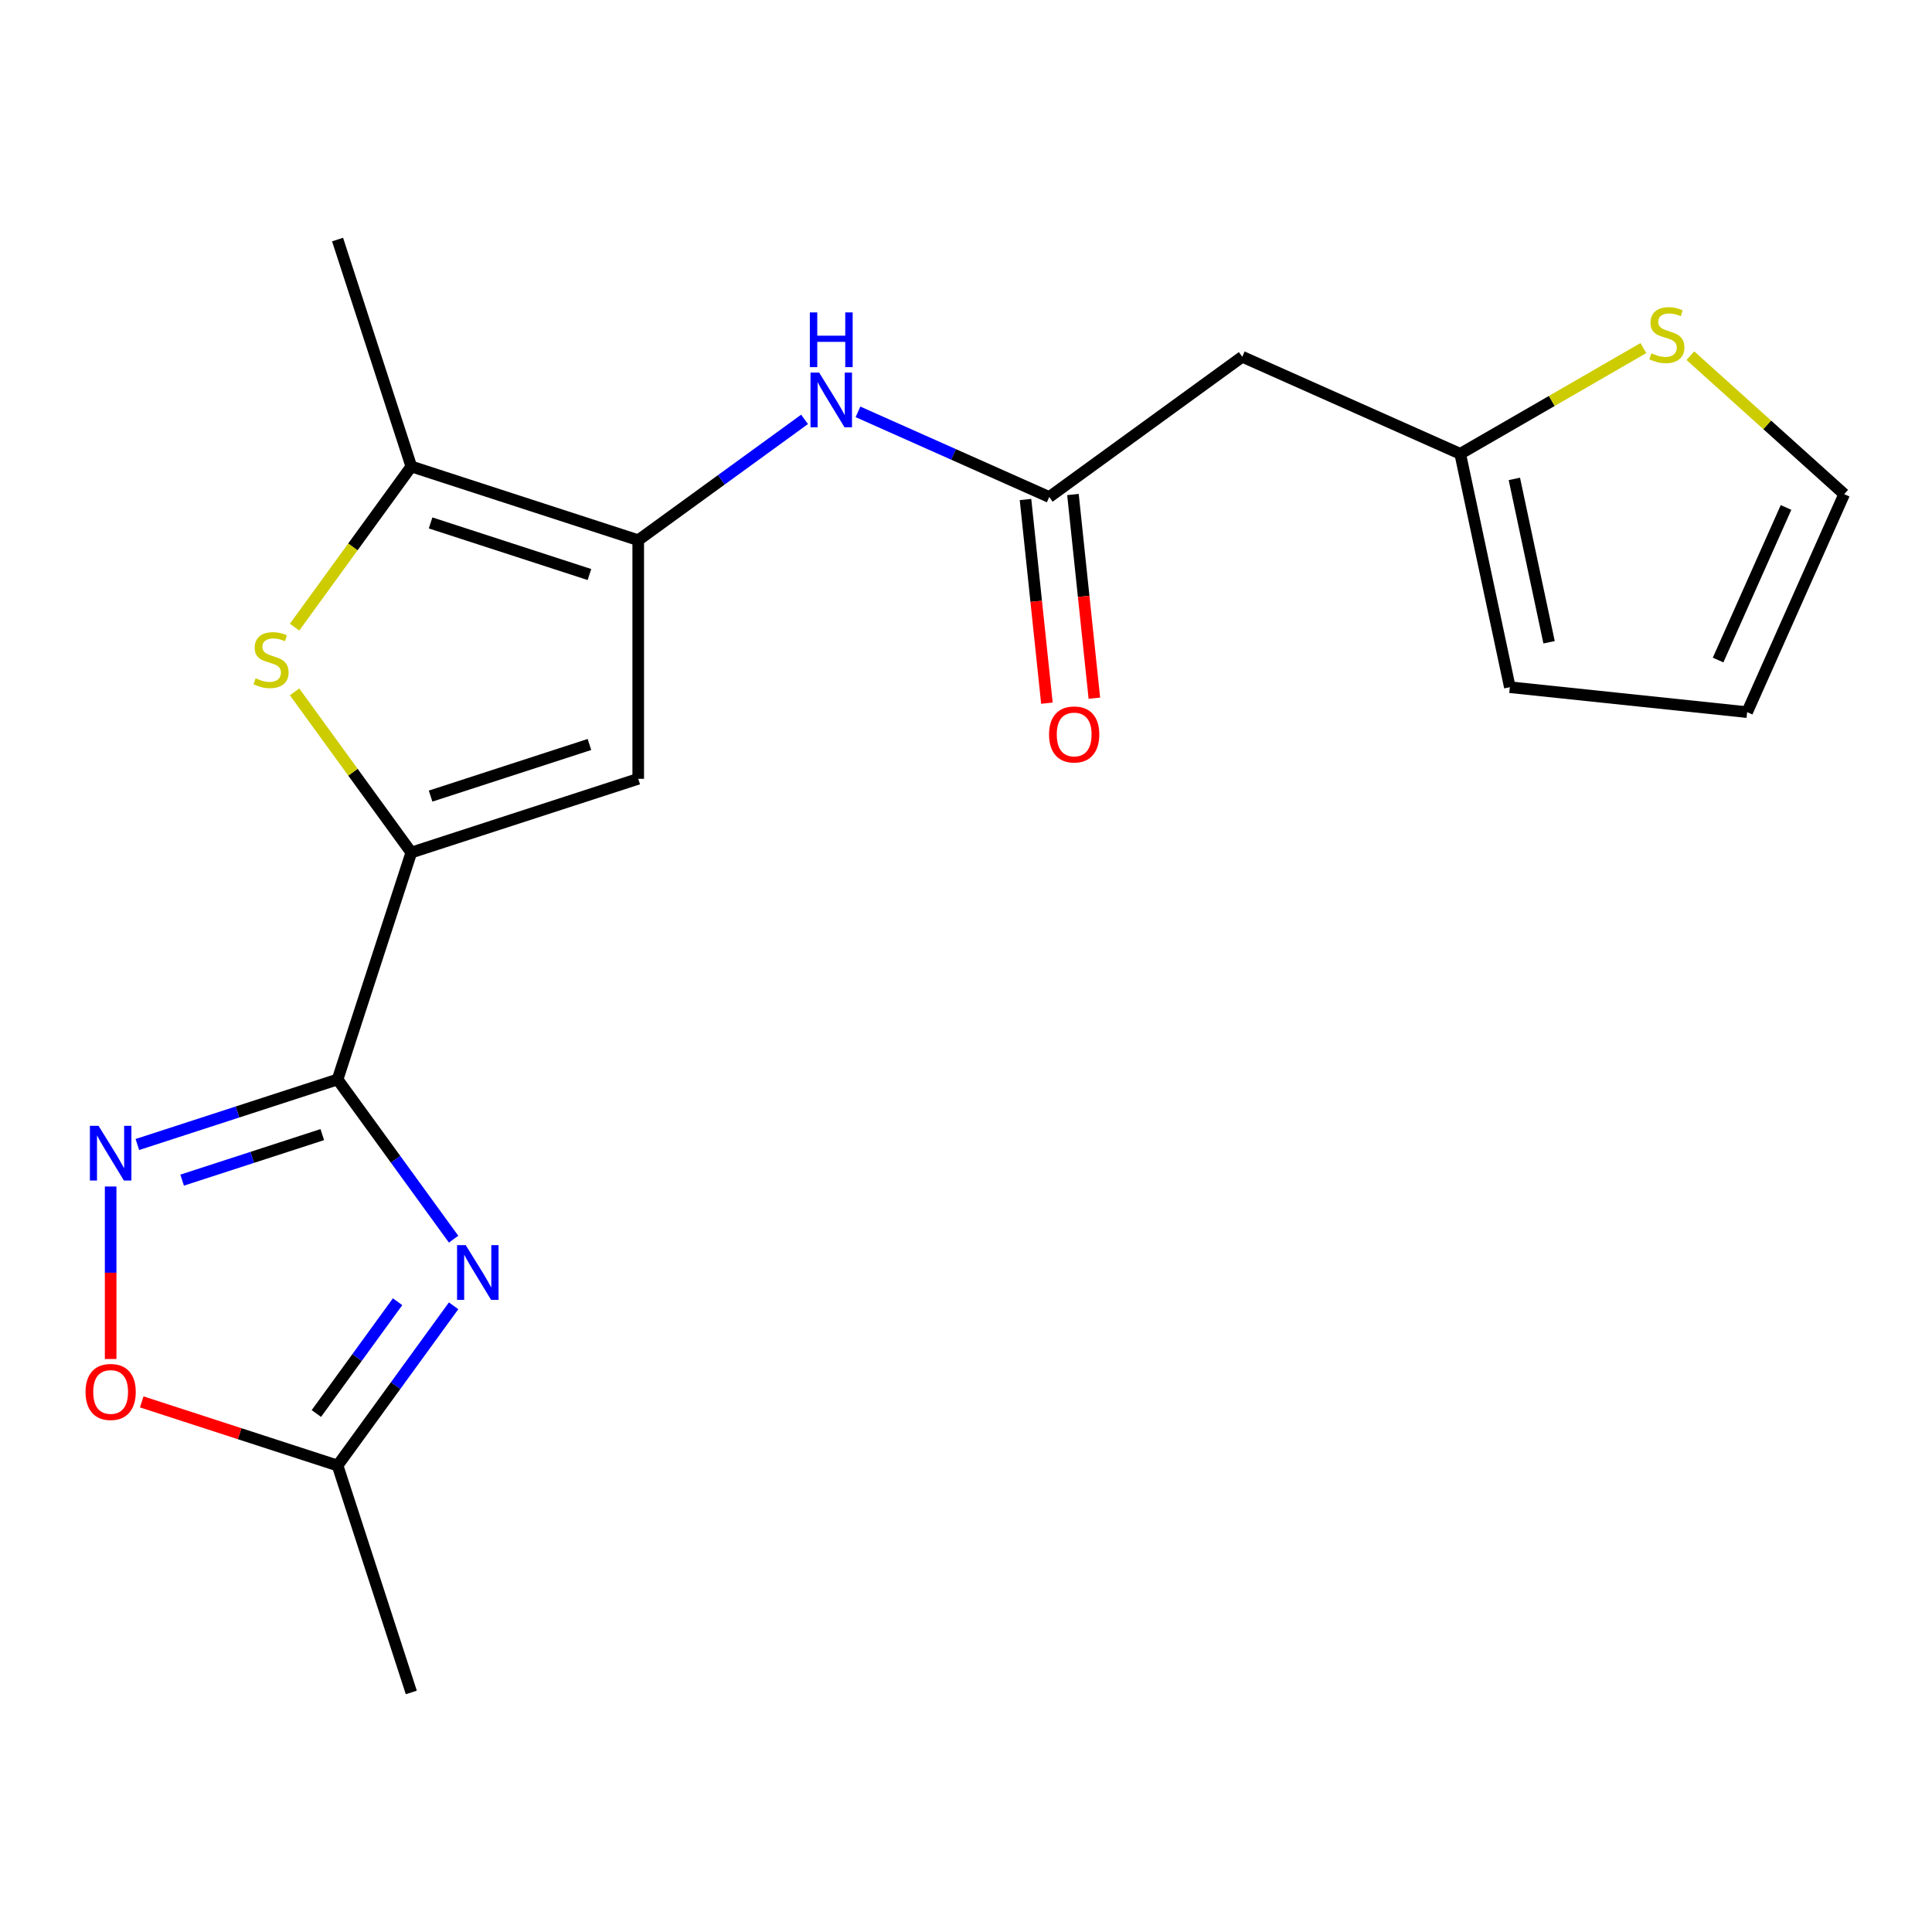 <?xml version='1.0' encoding='iso-8859-1'?>
<svg version='1.1' baseProfile='full'
              xmlns='http://www.w3.org/2000/svg'
                      xmlns:rdkit='http://www.rdkit.org/xml'
                      xmlns:xlink='http://www.w3.org/1999/xlink'
                  xml:space='preserve'
width='1000px' height='1000px' viewBox='0 0 1000 1000'>
<!-- END OF HEADER -->
<rect style='opacity:1.0;fill:#FFFFFF;stroke:none' width='1000' height='1000' x='0' y='0'> </rect>
<path class='bond-0' d='M 174.726,558.727 L 212.889,441.273' style='fill:none;fill-rule:evenodd;stroke:#000000;stroke-width:6px;stroke-linecap:butt;stroke-linejoin:miter;stroke-opacity:1' />
<path class='bond-1' d='M 174.726,558.727 L 204.756,600.06' style='fill:none;fill-rule:evenodd;stroke:#000000;stroke-width:6px;stroke-linecap:butt;stroke-linejoin:miter;stroke-opacity:1' />
<path class='bond-1' d='M 204.756,600.06 L 234.786,641.393' style='fill:none;fill-rule:evenodd;stroke:#0000FF;stroke-width:6px;stroke-linecap:butt;stroke-linejoin:miter;stroke-opacity:1' />
<path class='bond-5' d='M 174.726,558.727 L 122.912,575.563' style='fill:none;fill-rule:evenodd;stroke:#000000;stroke-width:6px;stroke-linecap:butt;stroke-linejoin:miter;stroke-opacity:1' />
<path class='bond-5' d='M 122.912,575.563 L 71.098,592.398' style='fill:none;fill-rule:evenodd;stroke:#0000FF;stroke-width:6px;stroke-linecap:butt;stroke-linejoin:miter;stroke-opacity:1' />
<path class='bond-5' d='M 166.814,587.269 L 130.545,599.054' style='fill:none;fill-rule:evenodd;stroke:#000000;stroke-width:6px;stroke-linecap:butt;stroke-linejoin:miter;stroke-opacity:1' />
<path class='bond-5' d='M 130.545,599.054 L 94.275,610.838' style='fill:none;fill-rule:evenodd;stroke:#0000FF;stroke-width:6px;stroke-linecap:butt;stroke-linejoin:miter;stroke-opacity:1' />
<path class='bond-3' d='M 212.889,441.273 L 182.677,399.69' style='fill:none;fill-rule:evenodd;stroke:#000000;stroke-width:6px;stroke-linecap:butt;stroke-linejoin:miter;stroke-opacity:1' />
<path class='bond-3' d='M 182.677,399.69 L 152.465,358.107' style='fill:none;fill-rule:evenodd;stroke:#CCCC00;stroke-width:6px;stroke-linecap:butt;stroke-linejoin:miter;stroke-opacity:1' />
<path class='bond-4' d='M 212.889,441.273 L 330.344,403.109' style='fill:none;fill-rule:evenodd;stroke:#000000;stroke-width:6px;stroke-linecap:butt;stroke-linejoin:miter;stroke-opacity:1' />
<path class='bond-4' d='M 222.874,412.057 L 305.093,385.343' style='fill:none;fill-rule:evenodd;stroke:#000000;stroke-width:6px;stroke-linecap:butt;stroke-linejoin:miter;stroke-opacity:1' />
<path class='bond-7' d='M 234.786,675.888 L 204.756,717.221' style='fill:none;fill-rule:evenodd;stroke:#0000FF;stroke-width:6px;stroke-linecap:butt;stroke-linejoin:miter;stroke-opacity:1' />
<path class='bond-7' d='M 204.756,717.221 L 174.726,758.553' style='fill:none;fill-rule:evenodd;stroke:#000000;stroke-width:6px;stroke-linecap:butt;stroke-linejoin:miter;stroke-opacity:1' />
<path class='bond-7' d='M 205.794,673.77 L 184.773,702.702' style='fill:none;fill-rule:evenodd;stroke:#0000FF;stroke-width:6px;stroke-linecap:butt;stroke-linejoin:miter;stroke-opacity:1' />
<path class='bond-7' d='M 184.773,702.702 L 163.752,731.635' style='fill:none;fill-rule:evenodd;stroke:#000000;stroke-width:6px;stroke-linecap:butt;stroke-linejoin:miter;stroke-opacity:1' />
<path class='bond-2' d='M 330.344,279.61 L 330.344,403.109' style='fill:none;fill-rule:evenodd;stroke:#000000;stroke-width:6px;stroke-linecap:butt;stroke-linejoin:miter;stroke-opacity:1' />
<path class='bond-8' d='M 330.344,279.61 L 373.386,248.338' style='fill:none;fill-rule:evenodd;stroke:#000000;stroke-width:6px;stroke-linecap:butt;stroke-linejoin:miter;stroke-opacity:1' />
<path class='bond-8' d='M 373.386,248.338 L 416.429,217.065' style='fill:none;fill-rule:evenodd;stroke:#0000FF;stroke-width:6px;stroke-linecap:butt;stroke-linejoin:miter;stroke-opacity:1' />
<path class='bond-21' d='M 330.344,279.61 L 212.889,241.447' style='fill:none;fill-rule:evenodd;stroke:#000000;stroke-width:6px;stroke-linecap:butt;stroke-linejoin:miter;stroke-opacity:1' />
<path class='bond-21' d='M 305.093,297.376 L 222.874,270.662' style='fill:none;fill-rule:evenodd;stroke:#000000;stroke-width:6px;stroke-linecap:butt;stroke-linejoin:miter;stroke-opacity:1' />
<path class='bond-6' d='M 152.465,324.612 L 182.677,283.03' style='fill:none;fill-rule:evenodd;stroke:#CCCC00;stroke-width:6px;stroke-linecap:butt;stroke-linejoin:miter;stroke-opacity:1' />
<path class='bond-6' d='M 182.677,283.03 L 212.889,241.447' style='fill:none;fill-rule:evenodd;stroke:#000000;stroke-width:6px;stroke-linecap:butt;stroke-linejoin:miter;stroke-opacity:1' />
<path class='bond-10' d='M 57.271,614.138 L 57.271,658.776' style='fill:none;fill-rule:evenodd;stroke:#0000FF;stroke-width:6px;stroke-linecap:butt;stroke-linejoin:miter;stroke-opacity:1' />
<path class='bond-10' d='M 57.271,658.776 L 57.271,703.414' style='fill:none;fill-rule:evenodd;stroke:#FF0000;stroke-width:6px;stroke-linecap:butt;stroke-linejoin:miter;stroke-opacity:1' />
<path class='bond-18' d='M 212.889,241.447 L 174.726,123.992' style='fill:none;fill-rule:evenodd;stroke:#000000;stroke-width:6px;stroke-linecap:butt;stroke-linejoin:miter;stroke-opacity:1' />
<path class='bond-19' d='M 174.726,758.553 L 212.889,876.008' style='fill:none;fill-rule:evenodd;stroke:#000000;stroke-width:6px;stroke-linecap:butt;stroke-linejoin:miter;stroke-opacity:1' />
<path class='bond-20' d='M 174.726,758.553 L 124.042,742.085' style='fill:none;fill-rule:evenodd;stroke:#000000;stroke-width:6px;stroke-linecap:butt;stroke-linejoin:miter;stroke-opacity:1' />
<path class='bond-20' d='M 124.042,742.085 L 73.358,725.617' style='fill:none;fill-rule:evenodd;stroke:#FF0000;stroke-width:6px;stroke-linecap:butt;stroke-linejoin:miter;stroke-opacity:1' />
<path class='bond-9' d='M 444.084,213.175 L 493.582,235.213' style='fill:none;fill-rule:evenodd;stroke:#0000FF;stroke-width:6px;stroke-linecap:butt;stroke-linejoin:miter;stroke-opacity:1' />
<path class='bond-9' d='M 493.582,235.213 L 543.079,257.251' style='fill:none;fill-rule:evenodd;stroke:#000000;stroke-width:6px;stroke-linecap:butt;stroke-linejoin:miter;stroke-opacity:1' />
<path class='bond-11' d='M 543.079,257.251 L 642.992,184.66' style='fill:none;fill-rule:evenodd;stroke:#000000;stroke-width:6px;stroke-linecap:butt;stroke-linejoin:miter;stroke-opacity:1' />
<path class='bond-16' d='M 530.797,258.542 L 536.336,311.249' style='fill:none;fill-rule:evenodd;stroke:#000000;stroke-width:6px;stroke-linecap:butt;stroke-linejoin:miter;stroke-opacity:1' />
<path class='bond-16' d='M 536.336,311.249 L 541.876,363.957' style='fill:none;fill-rule:evenodd;stroke:#FF0000;stroke-width:6px;stroke-linecap:butt;stroke-linejoin:miter;stroke-opacity:1' />
<path class='bond-16' d='M 555.361,255.96 L 560.901,308.667' style='fill:none;fill-rule:evenodd;stroke:#000000;stroke-width:6px;stroke-linecap:butt;stroke-linejoin:miter;stroke-opacity:1' />
<path class='bond-16' d='M 560.901,308.667 L 566.441,361.375' style='fill:none;fill-rule:evenodd;stroke:#FF0000;stroke-width:6px;stroke-linecap:butt;stroke-linejoin:miter;stroke-opacity:1' />
<path class='bond-12' d='M 642.992,184.66 L 755.814,234.891' style='fill:none;fill-rule:evenodd;stroke:#000000;stroke-width:6px;stroke-linecap:butt;stroke-linejoin:miter;stroke-opacity:1' />
<path class='bond-13' d='M 755.814,234.891 L 803.207,207.529' style='fill:none;fill-rule:evenodd;stroke:#000000;stroke-width:6px;stroke-linecap:butt;stroke-linejoin:miter;stroke-opacity:1' />
<path class='bond-13' d='M 803.207,207.529 L 850.6,180.166' style='fill:none;fill-rule:evenodd;stroke:#CCCC00;stroke-width:6px;stroke-linecap:butt;stroke-linejoin:miter;stroke-opacity:1' />
<path class='bond-15' d='M 755.814,234.891 L 781.491,355.692' style='fill:none;fill-rule:evenodd;stroke:#000000;stroke-width:6px;stroke-linecap:butt;stroke-linejoin:miter;stroke-opacity:1' />
<path class='bond-15' d='M 783.826,247.876 L 801.8,332.436' style='fill:none;fill-rule:evenodd;stroke:#000000;stroke-width:6px;stroke-linecap:butt;stroke-linejoin:miter;stroke-opacity:1' />
<path class='bond-14' d='M 874.935,184.097 L 914.74,219.938' style='fill:none;fill-rule:evenodd;stroke:#CCCC00;stroke-width:6px;stroke-linecap:butt;stroke-linejoin:miter;stroke-opacity:1' />
<path class='bond-14' d='M 914.74,219.938 L 954.545,255.779' style='fill:none;fill-rule:evenodd;stroke:#000000;stroke-width:6px;stroke-linecap:butt;stroke-linejoin:miter;stroke-opacity:1' />
<path class='bond-22' d='M 954.545,255.779 L 904.314,368.601' style='fill:none;fill-rule:evenodd;stroke:#000000;stroke-width:6px;stroke-linecap:butt;stroke-linejoin:miter;stroke-opacity:1' />
<path class='bond-22' d='M 924.446,262.656 L 889.284,341.631' style='fill:none;fill-rule:evenodd;stroke:#000000;stroke-width:6px;stroke-linecap:butt;stroke-linejoin:miter;stroke-opacity:1' />
<path class='bond-17' d='M 781.491,355.692 L 904.314,368.601' style='fill:none;fill-rule:evenodd;stroke:#000000;stroke-width:6px;stroke-linecap:butt;stroke-linejoin:miter;stroke-opacity:1' />
<path  class='atom-2' d='M 241.057 644.48
L 250.337 659.48
Q 251.257 660.96, 252.737 663.64
Q 254.217 666.32, 254.297 666.48
L 254.297 644.48
L 258.057 644.48
L 258.057 672.8
L 254.177 672.8
L 244.217 656.4
Q 243.057 654.48, 241.817 652.28
Q 240.617 650.08, 240.257 649.4
L 240.257 672.8
L 236.577 672.8
L 236.577 644.48
L 241.057 644.48
' fill='#0000FF'/>
<path  class='atom-4' d='M 132.298 351.08
Q 132.618 351.2, 133.938 351.76
Q 135.258 352.32, 136.698 352.68
Q 138.178 353, 139.618 353
Q 142.298 353, 143.858 351.72
Q 145.418 350.4, 145.418 348.12
Q 145.418 346.56, 144.618 345.6
Q 143.858 344.64, 142.658 344.12
Q 141.458 343.6, 139.458 343
Q 136.938 342.24, 135.418 341.52
Q 133.938 340.8, 132.858 339.28
Q 131.818 337.76, 131.818 335.2
Q 131.818 331.64, 134.218 329.44
Q 136.658 327.24, 141.458 327.24
Q 144.738 327.24, 148.458 328.8
L 147.538 331.88
Q 144.138 330.48, 141.578 330.48
Q 138.818 330.48, 137.298 331.64
Q 135.778 332.76, 135.818 334.72
Q 135.818 336.24, 136.578 337.16
Q 137.378 338.08, 138.498 338.6
Q 139.658 339.12, 141.578 339.72
Q 144.138 340.52, 145.658 341.32
Q 147.178 342.12, 148.258 343.76
Q 149.378 345.36, 149.378 348.12
Q 149.378 352.04, 146.738 354.16
Q 144.138 356.24, 139.778 356.24
Q 137.258 356.24, 135.338 355.68
Q 133.458 355.16, 131.218 354.24
L 132.298 351.08
' fill='#CCCC00'/>
<path  class='atom-6' d='M 51.011 582.731
L 60.291 597.731
Q 61.211 599.211, 62.691 601.891
Q 64.171 604.571, 64.251 604.731
L 64.251 582.731
L 68.011 582.731
L 68.011 611.051
L 64.131 611.051
L 54.171 594.651
Q 53.011 592.731, 51.771 590.531
Q 50.571 588.331, 50.211 587.651
L 50.211 611.051
L 46.531 611.051
L 46.531 582.731
L 51.011 582.731
' fill='#0000FF'/>
<path  class='atom-9' d='M 423.997 192.859
L 433.277 207.859
Q 434.197 209.339, 435.677 212.019
Q 437.157 214.699, 437.237 214.859
L 437.237 192.859
L 440.997 192.859
L 440.997 221.179
L 437.117 221.179
L 427.157 204.779
Q 425.997 202.859, 424.757 200.659
Q 423.557 198.459, 423.197 197.779
L 423.197 221.179
L 419.517 221.179
L 419.517 192.859
L 423.997 192.859
' fill='#0000FF'/>
<path  class='atom-9' d='M 419.177 161.707
L 423.017 161.707
L 423.017 173.747
L 437.497 173.747
L 437.497 161.707
L 441.337 161.707
L 441.337 190.027
L 437.497 190.027
L 437.497 176.947
L 423.017 176.947
L 423.017 190.027
L 419.177 190.027
L 419.177 161.707
' fill='#0000FF'/>
<path  class='atom-11' d='M 44.271 720.47
Q 44.271 713.67, 47.631 709.87
Q 50.991 706.07, 57.271 706.07
Q 63.551 706.07, 66.911 709.87
Q 70.271 713.67, 70.271 720.47
Q 70.271 727.35, 66.871 731.27
Q 63.471 735.15, 57.271 735.15
Q 51.031 735.15, 47.631 731.27
Q 44.271 727.39, 44.271 720.47
M 57.271 731.95
Q 61.591 731.95, 63.911 729.07
Q 66.271 726.15, 66.271 720.47
Q 66.271 714.91, 63.911 712.11
Q 61.591 709.27, 57.271 709.27
Q 52.951 709.27, 50.591 712.07
Q 48.271 714.87, 48.271 720.47
Q 48.271 726.19, 50.591 729.07
Q 52.951 731.95, 57.271 731.95
' fill='#FF0000'/>
<path  class='atom-14' d='M 854.768 182.862
Q 855.088 182.982, 856.408 183.542
Q 857.728 184.102, 859.168 184.462
Q 860.648 184.782, 862.088 184.782
Q 864.768 184.782, 866.328 183.502
Q 867.888 182.182, 867.888 179.902
Q 867.888 178.342, 867.088 177.382
Q 866.328 176.422, 865.128 175.902
Q 863.928 175.382, 861.928 174.782
Q 859.408 174.022, 857.888 173.302
Q 856.408 172.582, 855.328 171.062
Q 854.288 169.542, 854.288 166.982
Q 854.288 163.422, 856.688 161.222
Q 859.128 159.022, 863.928 159.022
Q 867.208 159.022, 870.928 160.582
L 870.008 163.662
Q 866.608 162.262, 864.048 162.262
Q 861.288 162.262, 859.768 163.422
Q 858.248 164.542, 858.288 166.502
Q 858.288 168.022, 859.048 168.942
Q 859.848 169.862, 860.968 170.382
Q 862.128 170.902, 864.048 171.502
Q 866.608 172.302, 868.128 173.102
Q 869.648 173.902, 870.728 175.542
Q 871.848 177.142, 871.848 179.902
Q 871.848 183.822, 869.208 185.942
Q 866.608 188.022, 862.248 188.022
Q 859.728 188.022, 857.808 187.462
Q 855.928 186.942, 853.688 186.022
L 854.768 182.862
' fill='#CCCC00'/>
<path  class='atom-17' d='M 542.988 380.153
Q 542.988 373.353, 546.348 369.553
Q 549.708 365.753, 555.988 365.753
Q 562.268 365.753, 565.628 369.553
Q 568.988 373.353, 568.988 380.153
Q 568.988 387.033, 565.588 390.953
Q 562.188 394.833, 555.988 394.833
Q 549.748 394.833, 546.348 390.953
Q 542.988 387.073, 542.988 380.153
M 555.988 391.633
Q 560.308 391.633, 562.628 388.753
Q 564.988 385.833, 564.988 380.153
Q 564.988 374.593, 562.628 371.793
Q 560.308 368.953, 555.988 368.953
Q 551.668 368.953, 549.308 371.753
Q 546.988 374.553, 546.988 380.153
Q 546.988 385.873, 549.308 388.753
Q 551.668 391.633, 555.988 391.633
' fill='#FF0000'/>
</svg>
